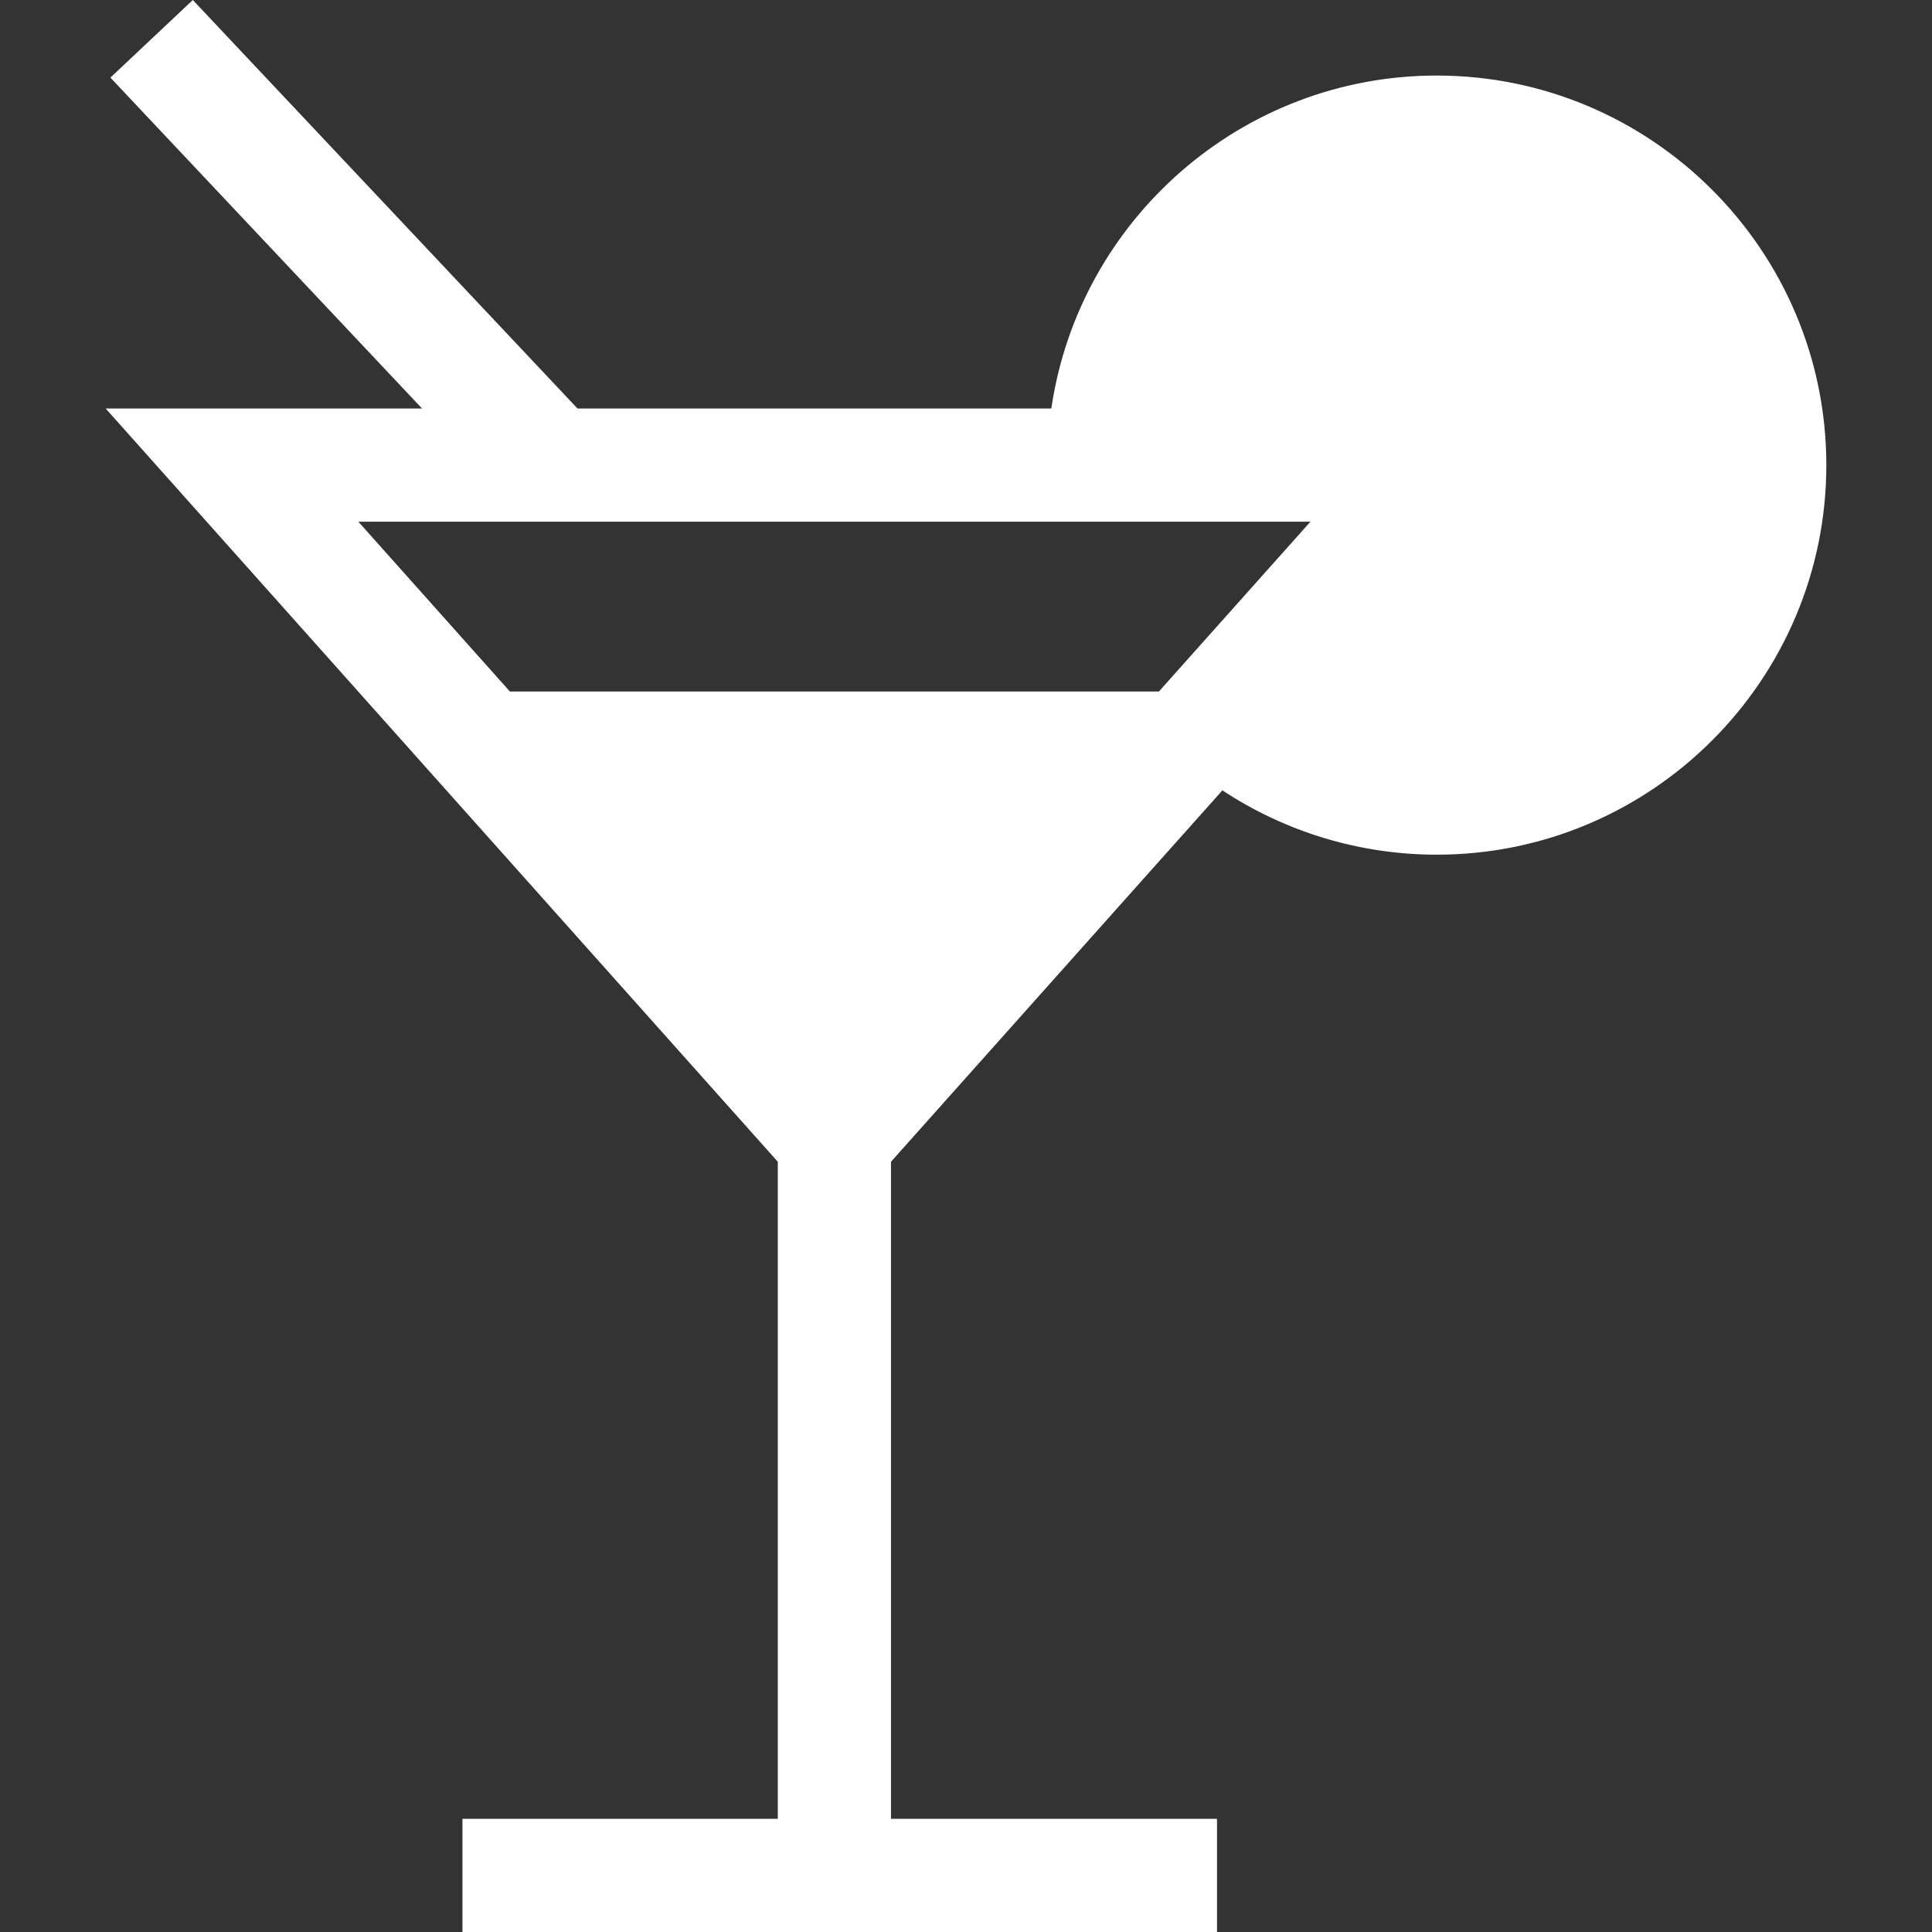 <?xml version="1.0"?>
<svg xmlns="http://www.w3.org/2000/svg" xmlns:xlink="http://www.w3.org/1999/xlink" version="1.1" id="Capa_1" x="0px" y="0px" viewBox="0 0 512 512" style="enable-background:new 0 0 512 512;" xml:space="preserve" width="15" height="15"><rect x="0" y="0" width="512" height="512" fill="#333333" stroke="none"/><g><g>
	<g>
		<path d="M380.758,20.021c-51.832,0-94.86,38.398-102.146,88.241H153.05L51.096,0L29.259,20.564l82.587,87.698H28.004    l178.121,199.612v174.131H122.55V512h199.968v-29.995h-86.397V307.874l87.827-98.423c16.766,11.062,36.468,17.047,56.81,17.047    c56.926,0,103.238-46.313,103.238-103.238S437.683,20.021,380.758,20.021z M307.126,183.25H135.119l-40.149-44.993h252.304    L307.126,183.25z" data-original="#000000" class="active-path" data-old_color="#ffffff" fill="#ffffff"/>
	</g>
</g></g> </svg>
